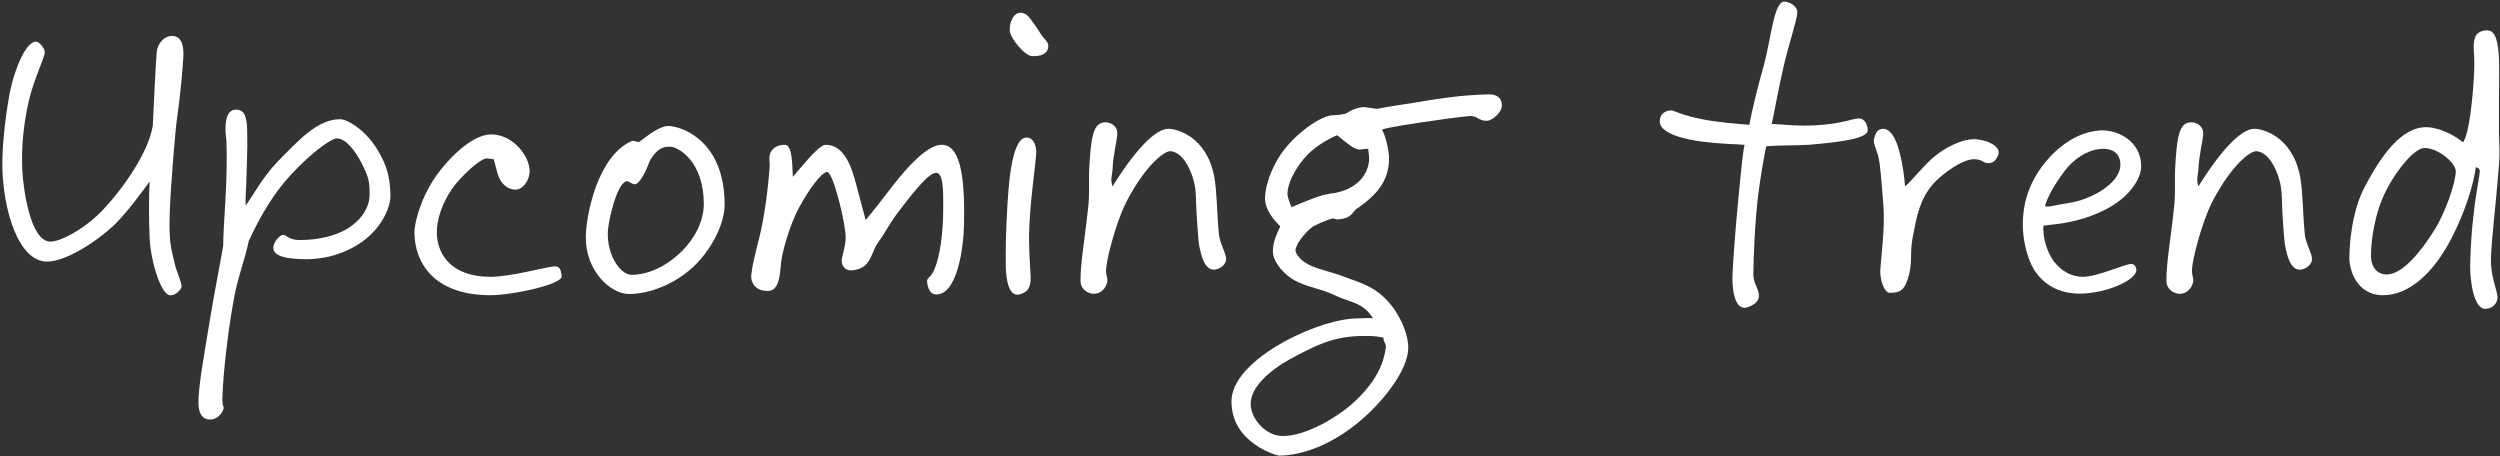 <?xml version="1.0" encoding="UTF-8"?> <svg xmlns="http://www.w3.org/2000/svg" width="625" height="114" viewBox="0 0 625 114" fill="none"><rect x="0" y="0" width="625" height="114" fill="#333333" stroke="none"/><path d="M45.801 14.802C45.601 17.602 45.301 22.301 44.001 31.601C43.101 41.401 42.201 52.901 42.401 58.002C42.501 61.102 42.901 62.702 43.601 65.602C44.101 67.901 45.401 70.501 45.401 71.602C45.401 72.201 44.001 74.001 42.401 73.802C40.301 73.501 37.701 65.701 37.401 59.401C37.201 54.801 37.201 49.202 37.401 45.401C35.301 48.202 32.101 52.702 28.801 56.002C23.201 61.301 15.901 65.401 11.801 65.401C4.401 65.401 0.801 52.002 0.601 42.002C0.501 37.401 1.101 30.601 2.401 23.401C3.301 18.501 6.201 10.401 9.001 10.401C9.601 10.401 11.201 11.801 11.201 13.201C11.201 14.101 8.301 20.401 7.201 25.201C5.701 31.901 5.301 37.602 5.601 43.001C5.801 46.401 7.401 60.401 12.601 60.401C15.201 60.401 20.701 57.401 24.801 53.401C29.301 49.002 37.001 38.901 38.201 31.401C38.501 25.101 38.901 16.201 39.201 12.801C39.401 10.901 41.201 8.701 43.401 9.001C45.801 9.301 46.001 12.402 45.801 14.802Z" fill="white"></path><path d="M97.605 48.801C97.705 51.301 95.905 56.502 90.605 60.401C87.205 62.801 82.305 64.901 76.005 64.802C70.805 64.701 67.305 63.801 68.605 60.801C69.005 59.901 69.905 59.002 70.405 58.801C71.805 58.401 71.605 60.001 75.005 60.001C79.305 60.001 83.605 59.101 86.805 57.202C90.205 55.102 92.405 52.002 92.405 48.602C92.405 45.301 92.205 44.301 90.205 40.401C88.805 37.801 86.505 34.602 84.205 34.602C82.805 34.602 77.905 38.102 72.805 43.602C68.605 48.102 65.205 53.702 62.205 60.202C61.305 64.501 59.905 68.001 58.805 73.001C57.205 80.901 55.805 92.802 55.605 99.201C55.505 102.201 56.205 101.301 55.805 102.401C55.205 104.101 53.505 105.201 51.805 104.801C50.105 104.401 49.605 102.601 49.605 100.601C49.605 96.501 51.105 88.302 52.405 80.401C53.605 73.001 54.505 68.901 55.805 61.401C55.805 55.602 57.005 45.401 56.605 35.202C56.505 33.702 56.305 33.502 56.405 31.401C56.505 29.001 57.305 27.401 59.005 27.401C61.505 27.401 61.805 30.001 61.805 33.601C61.905 37.401 61.705 40.301 61.605 44.401C61.605 46.301 61.305 49.702 61.405 51.401C63.205 49.002 65.705 44.201 69.405 40.401C74.605 35.102 79.405 29.802 85.005 29.802C86.905 29.802 91.805 32.701 94.805 38.202C96.505 41.202 97.505 43.801 97.605 48.801Z" fill="white"></path><path d="M140.408 69.001C140.808 71.101 128.008 73.802 122.608 73.802C108.608 73.802 103.608 65.802 103.608 58.002C103.608 56.502 104.608 50.401 109.008 44.001C111.608 40.301 117.708 33.601 122.808 33.601C128.208 33.601 132.408 39.002 132.408 42.801C132.408 45.002 130.708 47.602 128.608 47.401C127.108 47.301 125.408 46.202 124.608 44.001C124.108 42.601 123.808 41.001 123.408 39.801L121.808 39.602C120.208 39.401 115.108 44.202 113.008 47.202C110.608 50.702 109.108 54.901 109.208 58.401C109.408 64.001 113.208 69.201 122.608 69.201C128.208 69.201 137.408 66.401 139.008 66.602C140.208 66.802 140.208 67.801 140.408 69.001Z" fill="white"></path><path d="M181.154 51.202C181.154 55.401 178.554 61.301 174.154 65.901C169.054 71.102 162.254 73.501 157.254 73.501C152.654 73.501 146.254 67.701 146.454 59.002C146.554 53.801 149.354 39.102 157.854 35.301C158.454 35.002 159.054 35.501 159.754 35.501C161.854 34.002 164.854 31.401 167.254 31.501C170.154 31.601 181.154 34.901 181.154 51.202ZM175.954 51.001C175.954 40.501 169.754 36.901 167.854 36.702C165.554 36.501 164.254 37.401 162.754 39.702C162.254 40.401 162.054 41.401 161.554 42.401C160.854 44.002 159.954 45.401 159.154 45.901C158.254 46.502 157.354 45.202 156.654 45.301C154.254 45.702 152.054 55.202 151.954 58.002C151.754 64.102 155.254 68.701 157.854 68.701C162.054 68.701 166.654 66.602 170.554 62.702C173.854 59.401 175.954 55.102 175.954 51.001Z" fill="white"></path><path d="M241.014 55.801C240.914 62.002 239.314 73.701 234.014 73.602C232.614 73.602 232.014 72.201 231.814 70.802C231.514 69.102 232.714 69.901 233.814 66.802C234.814 64.201 235.814 59.102 235.814 51.602C235.814 47.502 235.814 43.202 234.014 43.202C232.014 43.202 227.714 48.901 224.414 53.202C222.314 56.002 221.414 58.002 219.414 60.801C218.214 62.502 217.914 64.701 216.614 66.001C215.614 67.201 213.614 67.602 212.814 67.602C211.314 67.701 210.414 66.401 210.414 65.201C210.514 63.801 211.314 62.002 211.414 59.602C211.514 56.102 208.314 43.101 206.814 43.001C205.514 42.901 202.314 47.202 199.814 51.801C198.314 54.602 196.714 58.801 195.614 63.602C195.014 66.302 195.214 68.802 194.414 70.802C193.614 72.901 192.214 72.901 190.614 72.602C188.814 72.302 187.614 70.501 187.814 68.802C188.114 66.102 188.514 64.701 190.014 58.602C191.014 54.301 191.914 48.401 192.414 41.801C192.514 40.401 192.114 39.401 192.614 38.202C193.214 36.801 194.614 36.202 196.214 36.202C198.214 36.202 198.014 41.602 198.214 44.202C200.214 42.002 204.614 36.202 206.414 36.202C211.114 36.202 212.914 41.801 214.014 46.001L216.414 55.002C218.214 52.901 220.914 49.401 223.214 46.401C227.114 41.401 231.914 36.202 235.414 36.202C240.214 36.202 241.214 44.602 241.014 55.801Z" fill="white"></path><path d="M262.058 11.801C261.858 13.601 259.858 14.201 257.858 14.001C256.058 13.802 252.658 9.601 252.458 7.801C252.258 5.701 253.358 2.901 255.458 3.201C256.558 3.401 257.058 4.001 257.658 4.801C258.558 6.001 259.358 7.101 260.258 8.601C260.958 9.801 262.258 10.401 262.058 11.801ZM259.058 37.801C259.158 39.901 257.258 51.102 257.258 59.801C257.258 62.702 257.558 67.102 257.658 69.201C257.758 72.102 256.758 73.102 254.858 73.602C252.058 74.302 251.558 69.501 251.458 67.001C251.358 63.101 251.458 58.002 251.858 51.202C252.058 48.801 252.558 34.702 256.458 34.401C258.258 34.301 258.958 36.002 259.058 37.801Z" fill="white"></path><path d="M306.532 64.601C306.632 66.001 305.232 67.201 303.732 67.401C301.132 67.701 300.232 63.801 299.732 61.002C299.432 58.602 299.332 55.901 299.132 53.202C298.932 49.801 299.132 47.901 298.432 45.202C297.532 41.801 295.432 37.901 292.532 37.801C291.532 37.801 289.332 39.301 286.932 42.202C284.932 44.602 282.732 48.101 281.332 51.001C279.132 55.401 276.232 65.701 276.532 68.201C276.732 69.602 277.032 69.802 276.732 70.802C276.232 72.501 274.732 73.701 272.932 73.401C271.332 73.102 270.132 71.901 270.132 70.201C270.132 67.701 270.332 65.701 270.932 61.002C271.432 57.202 271.932 53.201 272.132 51.001C272.432 46.901 272.132 44.502 272.332 41.801C272.732 35.002 273.132 30.901 275.932 30.601C277.532 30.401 279.332 31.401 279.332 33.401C279.332 34.801 278.232 38.901 278.132 42.401C278.032 44.002 277.532 44.602 278.132 46.602C279.732 44.001 287.132 32.202 292.132 32.202C294.132 32.202 301.532 34.002 303.532 44.001C304.232 47.501 304.232 53.602 304.732 58.602C304.932 60.702 306.432 63.201 306.532 64.601Z" fill="white"></path><path d="M375.47 26.401C375.47 28.102 373.07 30.201 371.67 30.201C369.57 30.201 369.57 29.001 367.47 29.001C367.17 29.001 363.57 29.401 359.47 30.002C353.77 30.802 347.07 31.801 345.47 32.401C346.17 33.401 347.27 37.201 347.27 39.801C347.17 45.201 344.27 48.801 338.87 52.401C337.97 53.502 337.37 54.602 334.87 54.801C334.17 54.901 334.47 54.901 333.27 54.602C331.47 55.002 329.27 56.102 328.27 56.602C325.87 58.401 323.87 61.301 323.87 62.602C323.87 63.301 324.97 65.102 327.27 66.201C329.57 67.401 333.07 68.001 336.07 69.201C339.47 70.501 342.87 71.302 346.07 74.401C349.97 78.102 352.07 83.602 352.07 86.901C352.07 92.401 345.97 100.201 340.07 105.201C332.97 111.201 325.47 113.901 319.77 113.901C319.27 113.901 307.87 110.801 307.87 100.401C307.87 94.001 315.47 88.501 321.07 85.401C327.67 81.802 334.77 79.602 339.47 79.602C340.87 79.602 342.37 79.401 343.27 79.602C342.47 78.302 341.57 77.401 340.67 76.802C338.67 75.401 336.37 75.102 333.67 73.802C330.27 72.201 327.77 72.001 324.67 70.602C321.07 69.001 318.47 65.602 318.27 63.401C317.97 60.602 319.47 58.002 320.07 56.602C318.47 55.002 316.07 52.301 316.27 49.202C316.37 46.602 317.57 42.801 319.67 39.401C323.17 33.702 330.27 28.801 333.27 28.801C334.27 28.801 335.27 28.701 336.47 28.401C337.47 27.701 338.97 27.002 340.47 26.802C341.47 26.701 342.77 27.101 344.27 27.201C347.17 26.602 352.47 25.901 357.67 25.001C365.47 23.802 368.67 23.701 372.07 23.601C373.97 23.501 375.47 24.302 375.47 26.401ZM342.27 40.202C342.37 39.002 342.07 38.102 342.07 37.202C341.07 37.202 340.37 37.401 339.87 37.401C338.37 37.301 336.67 35.701 334.27 33.801C332.17 34.701 328.37 36.701 325.87 39.801C323.47 42.702 321.87 46.101 321.87 48.401C321.87 49.301 322.47 50.801 322.87 51.801C324.67 51.002 329.37 49.102 330.67 48.801C332.27 48.401 332.77 48.401 333.87 48.202C338.17 47.401 341.77 44.701 342.27 40.202ZM346.47 86.802C346.57 85.901 345.77 85.401 345.87 84.401C343.37 83.901 342.67 84.001 340.67 84.001C333.27 84.001 328.67 86.501 322.47 89.802C317.27 92.701 312.67 96.801 312.67 101.001C312.67 104.601 316.37 109.001 320.67 109.001C326.77 109.001 334.87 104.001 338.87 100.201C345.57 93.901 346.17 88.701 346.47 86.802Z" fill="white"></path><path d="M466.936 32.602C466.936 34.702 459.336 35.602 452.136 36.202C449.236 36.401 443.236 36.301 441.536 36.602C441.136 38.502 440.136 44.002 439.536 48.801C438.636 56.401 438.436 64.001 438.336 68.401C438.236 70.701 439.736 72.201 439.736 74.001C439.736 75.401 438.336 76.302 436.936 76.802C433.536 78.001 432.936 71.802 433.136 68.401C433.336 64.302 433.936 56.101 434.736 48.202C435.236 43.501 435.536 39.002 436.136 36.202C433.536 36.002 430.136 36.002 425.536 35.401C421.436 34.901 414.936 33.401 414.936 30.401C414.936 28.401 416.336 27.601 417.936 27.601C418.236 27.601 421.136 29.001 425.536 29.802C429.436 30.601 434.836 31.001 437.336 31.201C438.036 27.401 439.336 22.102 440.936 16.401C442.736 10.001 443.436 0.201 446.136 0.401C447.636 0.501 449.436 1.701 449.336 3.201C449.136 5.301 447.336 10.701 446.136 15.601C444.736 21.501 443.336 29.302 442.936 31.002C445.136 31.002 447.136 31.401 450.936 31.401C459.736 31.401 462.936 29.601 464.736 29.601C466.136 29.601 466.936 31.201 466.936 32.602Z" fill="white"></path><path d="M499.466 39.002C498.966 40.002 498.366 40.702 497.266 40.801C495.866 40.901 495.666 39.801 493.466 39.801C490.566 39.801 485.466 43.501 483.266 46.001C479.966 49.901 479.266 53.702 478.266 58.801C477.366 63.401 478.166 65.102 477.266 68.602C476.266 72.602 475.066 73.201 472.466 73.201C470.966 73.201 469.966 69.701 470.066 67.602C470.266 64.401 471.266 56.801 470.866 51.602C470.666 49.002 470.266 43.401 469.866 40.602C469.366 37.401 468.266 36.102 468.466 35.001C468.766 33.601 469.166 32.301 470.666 32.202C472.666 32.102 474.066 34.801 474.866 38.001C475.766 41.301 476.166 45.102 476.266 46.602C477.666 45.502 480.266 42.102 483.266 39.401C486.466 36.702 490.366 34.901 493.266 34.801C495.966 34.702 500.766 36.401 499.466 39.002Z" fill="white"></path><path d="M535.299 41.602C535.299 44.602 532.399 49.702 525.099 53.002C522.199 54.301 518.899 55.401 514.299 56.002L510.899 56.401C510.699 57.202 510.899 57.601 510.899 58.202C510.899 59.702 511.799 63.102 513.499 65.401C515.399 67.802 517.899 69.201 520.699 69.201C524.499 69.201 531.299 65.901 532.899 66.001C533.599 66.001 533.999 66.701 534.099 67.401C534.299 69.901 526.699 73.401 519.899 73.401C514.899 73.401 510.999 71.302 508.499 67.401C506.699 64.401 505.699 59.801 505.699 56.202C505.699 49.102 508.399 43.502 512.899 38.801C517.199 34.401 521.599 32.801 525.099 32.602C529.599 32.401 535.299 35.401 535.299 41.602ZM530.099 41.202C530.099 38.001 527.699 37.202 525.899 37.202C522.599 37.202 519.499 39.002 517.099 41.602C514.399 44.702 511.399 49.901 511.299 51.602C512.299 51.801 513.299 51.401 514.499 51.202C517.999 50.602 519.699 50.502 523.299 48.801C526.899 47.102 530.099 44.202 530.099 41.202Z" fill="white"></path><path d="M578.004 64.601C578.104 66.001 576.704 67.201 575.204 67.401C572.604 67.701 571.704 63.801 571.204 61.002C570.904 58.602 570.804 55.901 570.604 53.202C570.404 49.801 570.604 47.901 569.904 45.202C569.004 41.801 566.904 37.901 564.004 37.801C563.004 37.801 560.804 39.301 558.404 42.202C556.404 44.602 554.204 48.101 552.804 51.001C550.604 55.401 547.704 65.701 548.004 68.201C548.204 69.602 548.504 69.802 548.204 70.802C547.704 72.501 546.204 73.701 544.404 73.401C542.804 73.102 541.604 71.901 541.604 70.201C541.604 67.701 541.804 65.701 542.404 61.002C542.904 57.202 543.404 53.201 543.604 51.001C543.904 46.901 543.604 44.502 543.804 41.801C544.204 35.002 544.604 30.901 547.404 30.601C549.004 30.401 550.804 31.401 550.804 33.401C550.804 34.801 549.704 38.901 549.604 42.401C549.504 44.002 549.004 44.602 549.604 46.602C551.204 44.001 558.604 32.202 563.604 32.202C565.604 32.202 573.004 34.002 575.004 44.001C575.704 47.501 575.704 53.602 576.204 58.602C576.404 60.702 577.904 63.201 578.004 64.601Z" fill="white"></path><path d="M624.743 41.202C623.943 51.702 622.543 62.501 622.743 66.001C623.043 70.501 624.643 73.302 624.343 74.802C624.043 76.302 622.743 77.201 621.343 77.201C618.443 77.302 617.543 70.201 617.543 66.802C617.543 65.802 617.643 59.801 618.343 54.202C618.843 48.901 619.943 43.901 619.943 42.801C619.943 42.301 619.743 42.002 618.943 41.801C618.543 45.602 616.243 53.202 612.743 59.801C608.743 67.501 602.743 73.802 595.743 73.802C589.143 73.802 587.343 67.401 587.343 64.601C587.343 61.401 587.843 52.801 591.343 46.401C595.243 39.101 600.343 31.501 606.943 31.801C609.443 31.901 613.543 33.602 615.743 35.602C617.343 33.502 618.243 24.102 618.543 18.002C618.743 12.502 618.043 11.801 618.743 9.401C619.143 8.101 620.643 7.501 621.943 7.601C623.943 7.701 624.543 10.601 624.743 14.601C624.843 17.701 624.743 20.802 624.743 24.802V33.202C624.843 36.202 624.943 39.002 624.743 41.202ZM613.943 42.801C613.943 40.801 609.643 37.001 606.143 37.001C603.543 37.001 599.243 42.502 596.743 47.202C593.643 53.102 592.743 60.102 592.743 64.001C592.743 66.602 594.243 68.802 596.943 68.602C600.443 68.401 604.743 63.702 608.543 57.602C611.243 53.401 613.943 45.702 613.943 42.801Z" fill="white"></path></svg> 